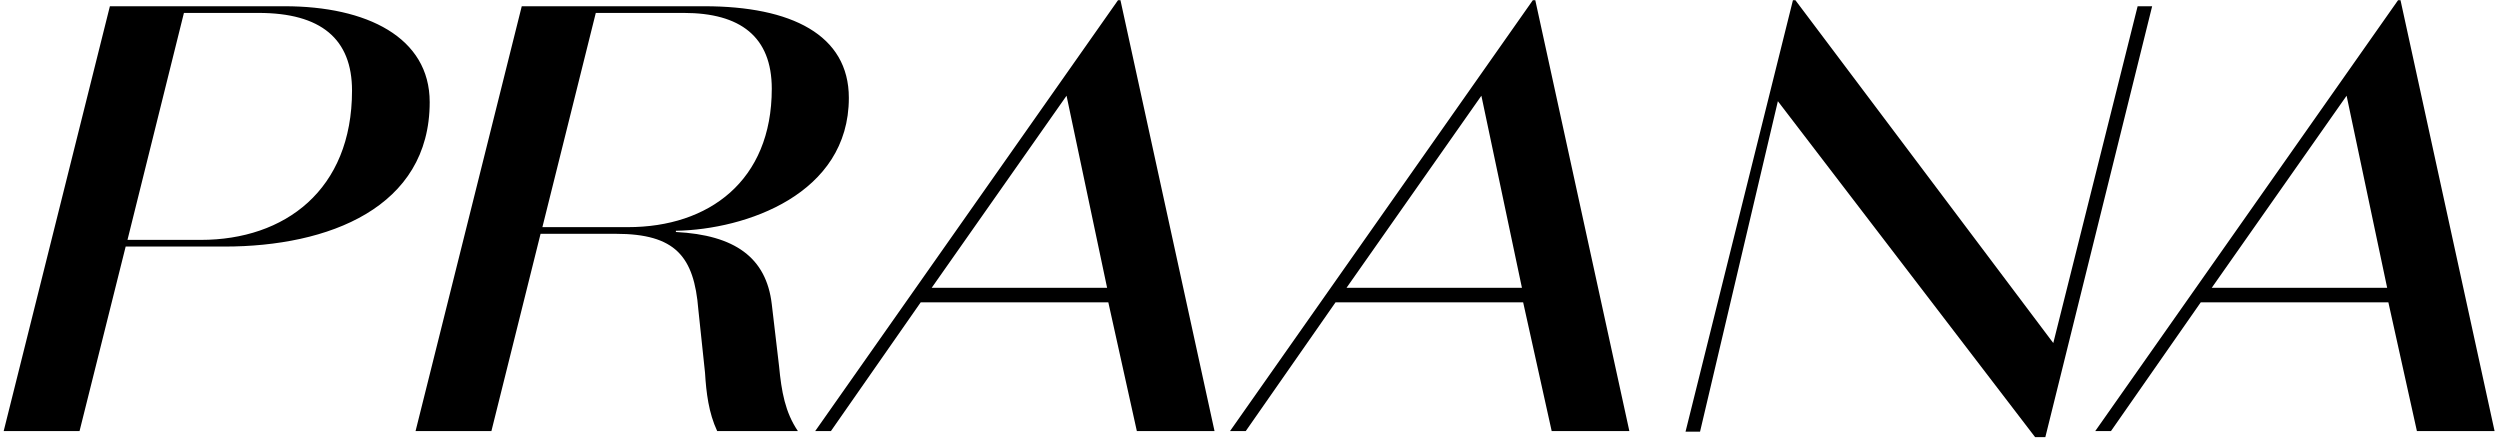 <?xml version="1.0" encoding="UTF-8" standalone="no"?>
<!DOCTYPE svg PUBLIC "-//W3C//DTD SVG 1.1//EN" "http://www.w3.org/Graphics/SVG/1.1/DTD/svg11.dtd">
<svg width="100%" height="100%" viewBox="0 0 319 56" version="1.1" xmlns="http://www.w3.org/2000/svg" xmlns:xlink="http://www.w3.org/1999/xlink" xml:space="preserve" xmlns:serif="http://www.serif.com/" style="fill-rule:evenodd;clip-rule:evenodd;stroke-linejoin:round;stroke-miterlimit:2;">
    <path d="M28.657,31.461L16.035,31.461L10.15,55L0.471,55L14.022,0.797L36.323,0.797C46.776,0.797 54.829,4.746 54.829,13.032C54.829,26.505 41.898,31.461 28.657,31.461ZM16.267,30.609L25.637,30.609C36.323,30.609 44.918,24.259 44.918,11.56C44.918,4.978 40.969,1.649 32.993,1.649L23.469,1.649L16.267,30.609ZM76.023,1.649L69.209,28.983L80.127,28.983C90.426,28.983 98.479,23.098 98.479,11.328C98.479,4.669 94.452,1.649 87.251,1.649L76.023,1.649ZM68.977,29.834L62.705,55L53.026,55L66.576,0.797L89.884,0.797C100.957,0.797 108.313,4.436 108.313,12.489C108.313,24.801 95.149,29.292 86.244,29.447L86.244,29.602C93.755,29.989 97.782,32.854 98.479,38.817L99.408,46.715C99.718,49.967 100.182,52.6 101.808,55L91.51,55C90.426,52.677 90.116,50.122 89.961,47.567L89.109,39.514C88.567,32.699 86.167,29.834 78.579,29.834L68.977,29.834ZM141.267,36.726L136.091,12.215L118.882,36.726L141.267,36.726ZM145.061,55L141.422,38.578L117.482,38.578L106.028,55L104.022,55L142.661,0.023L142.97,0.023L154.972,55L145.061,55ZM194.199,36.726L189.024,12.215L171.815,36.726L194.199,36.726ZM197.994,55L194.354,38.578L170.414,38.578L158.961,55L156.954,55L195.593,0.023L195.903,0.023L207.905,55L197.994,55ZM261.999,43.772L272.762,0.797L274.614,0.797L260.986,55.774L259.676,55.774L226.857,12.912L216.927,55.077L215.075,55.077L228.78,0.023L229.09,0.023L261.999,43.772ZM304.602,36.726L299.426,12.215L282.217,36.726L304.602,36.726ZM308.396,55L304.756,38.578L280.816,38.578L269.363,55L267.356,55L305.995,0.023L306.305,0.023L318.307,55L308.396,55Z" style="fill-rule:nonzero;"/>
</svg>
